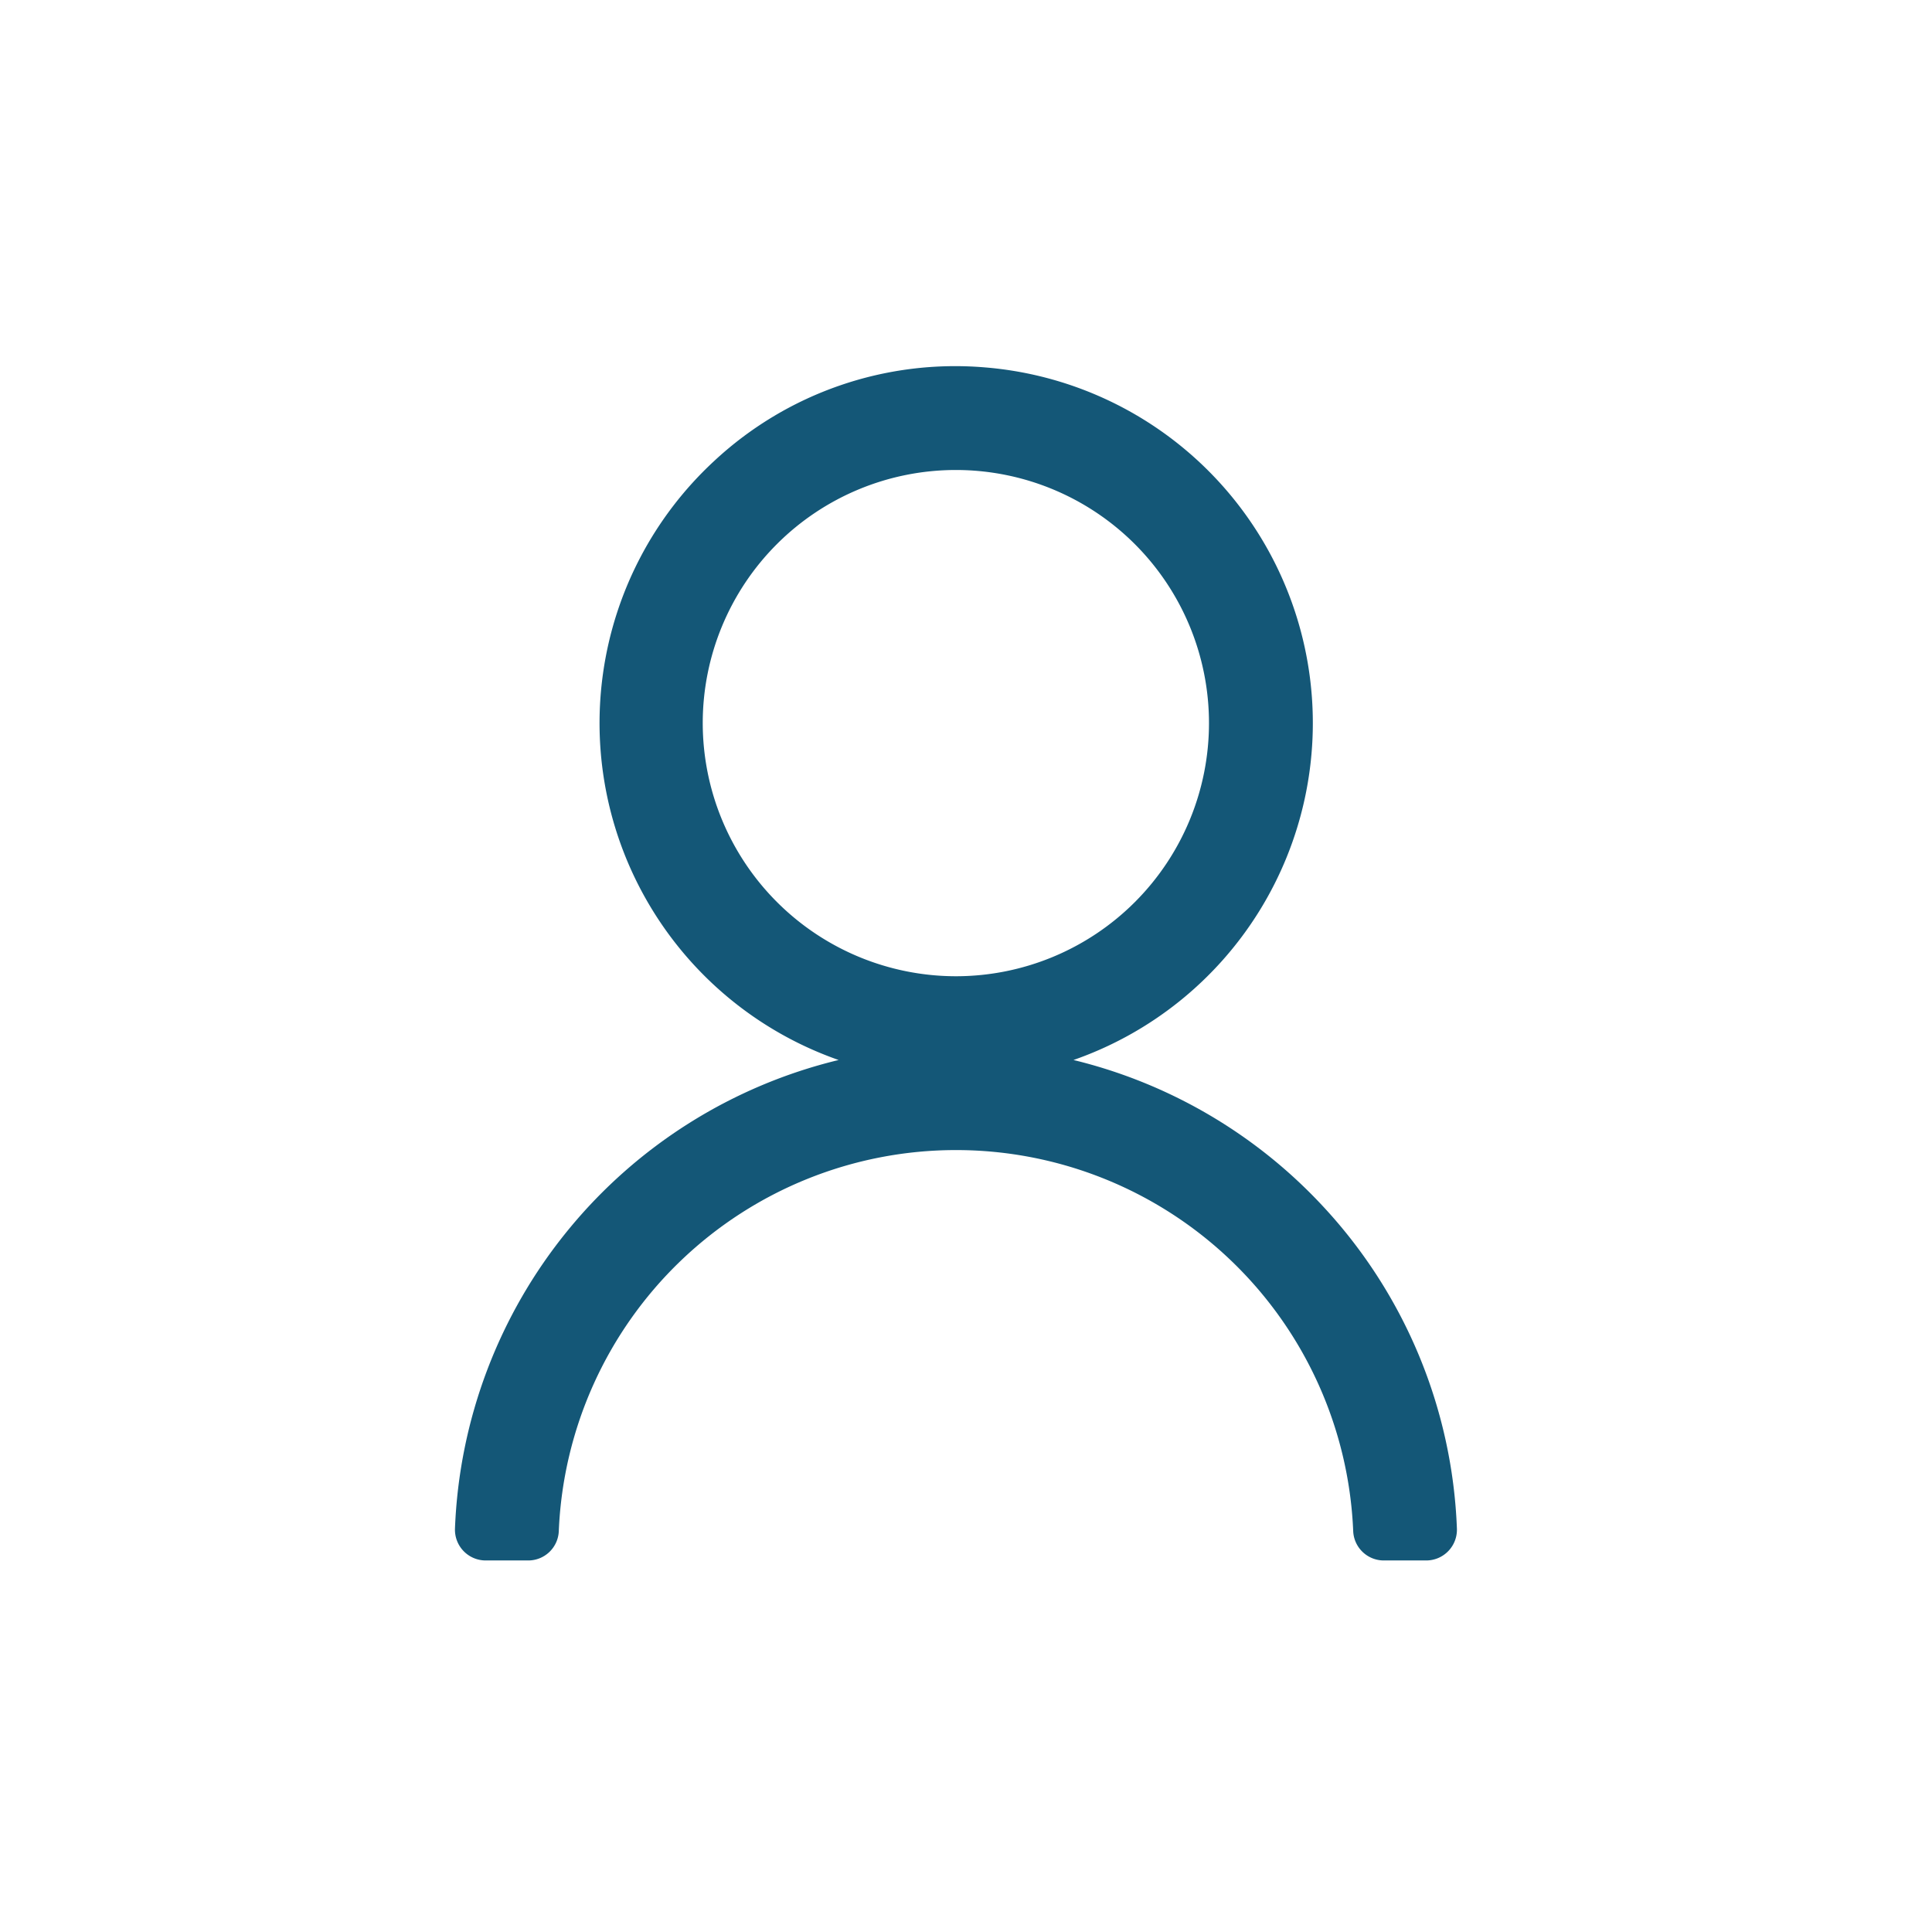 <svg id="Employee-Nav" data-name="Employee-Nav" xmlns="http://www.w3.org/2000/svg" viewBox="0 0 364 364"><defs><style>.nav-employee{fill:#145777;}</style></defs><title>Employee Management</title><path class="nav-employee" d="M249.14,227.15a94.61,94.61,0,0,0-46.89-27.44A67.23,67.23,0,0,0,185.57,69.22a66.62,66.62,0,0,0-51,17.62A67.25,67.25,0,0,0,158,199.71,94.59,94.59,0,0,0,85.72,288a5.79,5.79,0,0,0,5.79,6h8a5.76,5.76,0,0,0,5.77-5.54,74.9,74.9,0,0,1,149.67,0A5.77,5.77,0,0,0,260.7,294h8a5.79,5.79,0,0,0,5.79-6A94.33,94.33,0,0,0,249.14,227.15ZM132.4,136.23a47.69,47.69,0,1,1,47.69,47.7A47.74,47.74,0,0,1,132.4,136.23Z"/></svg>